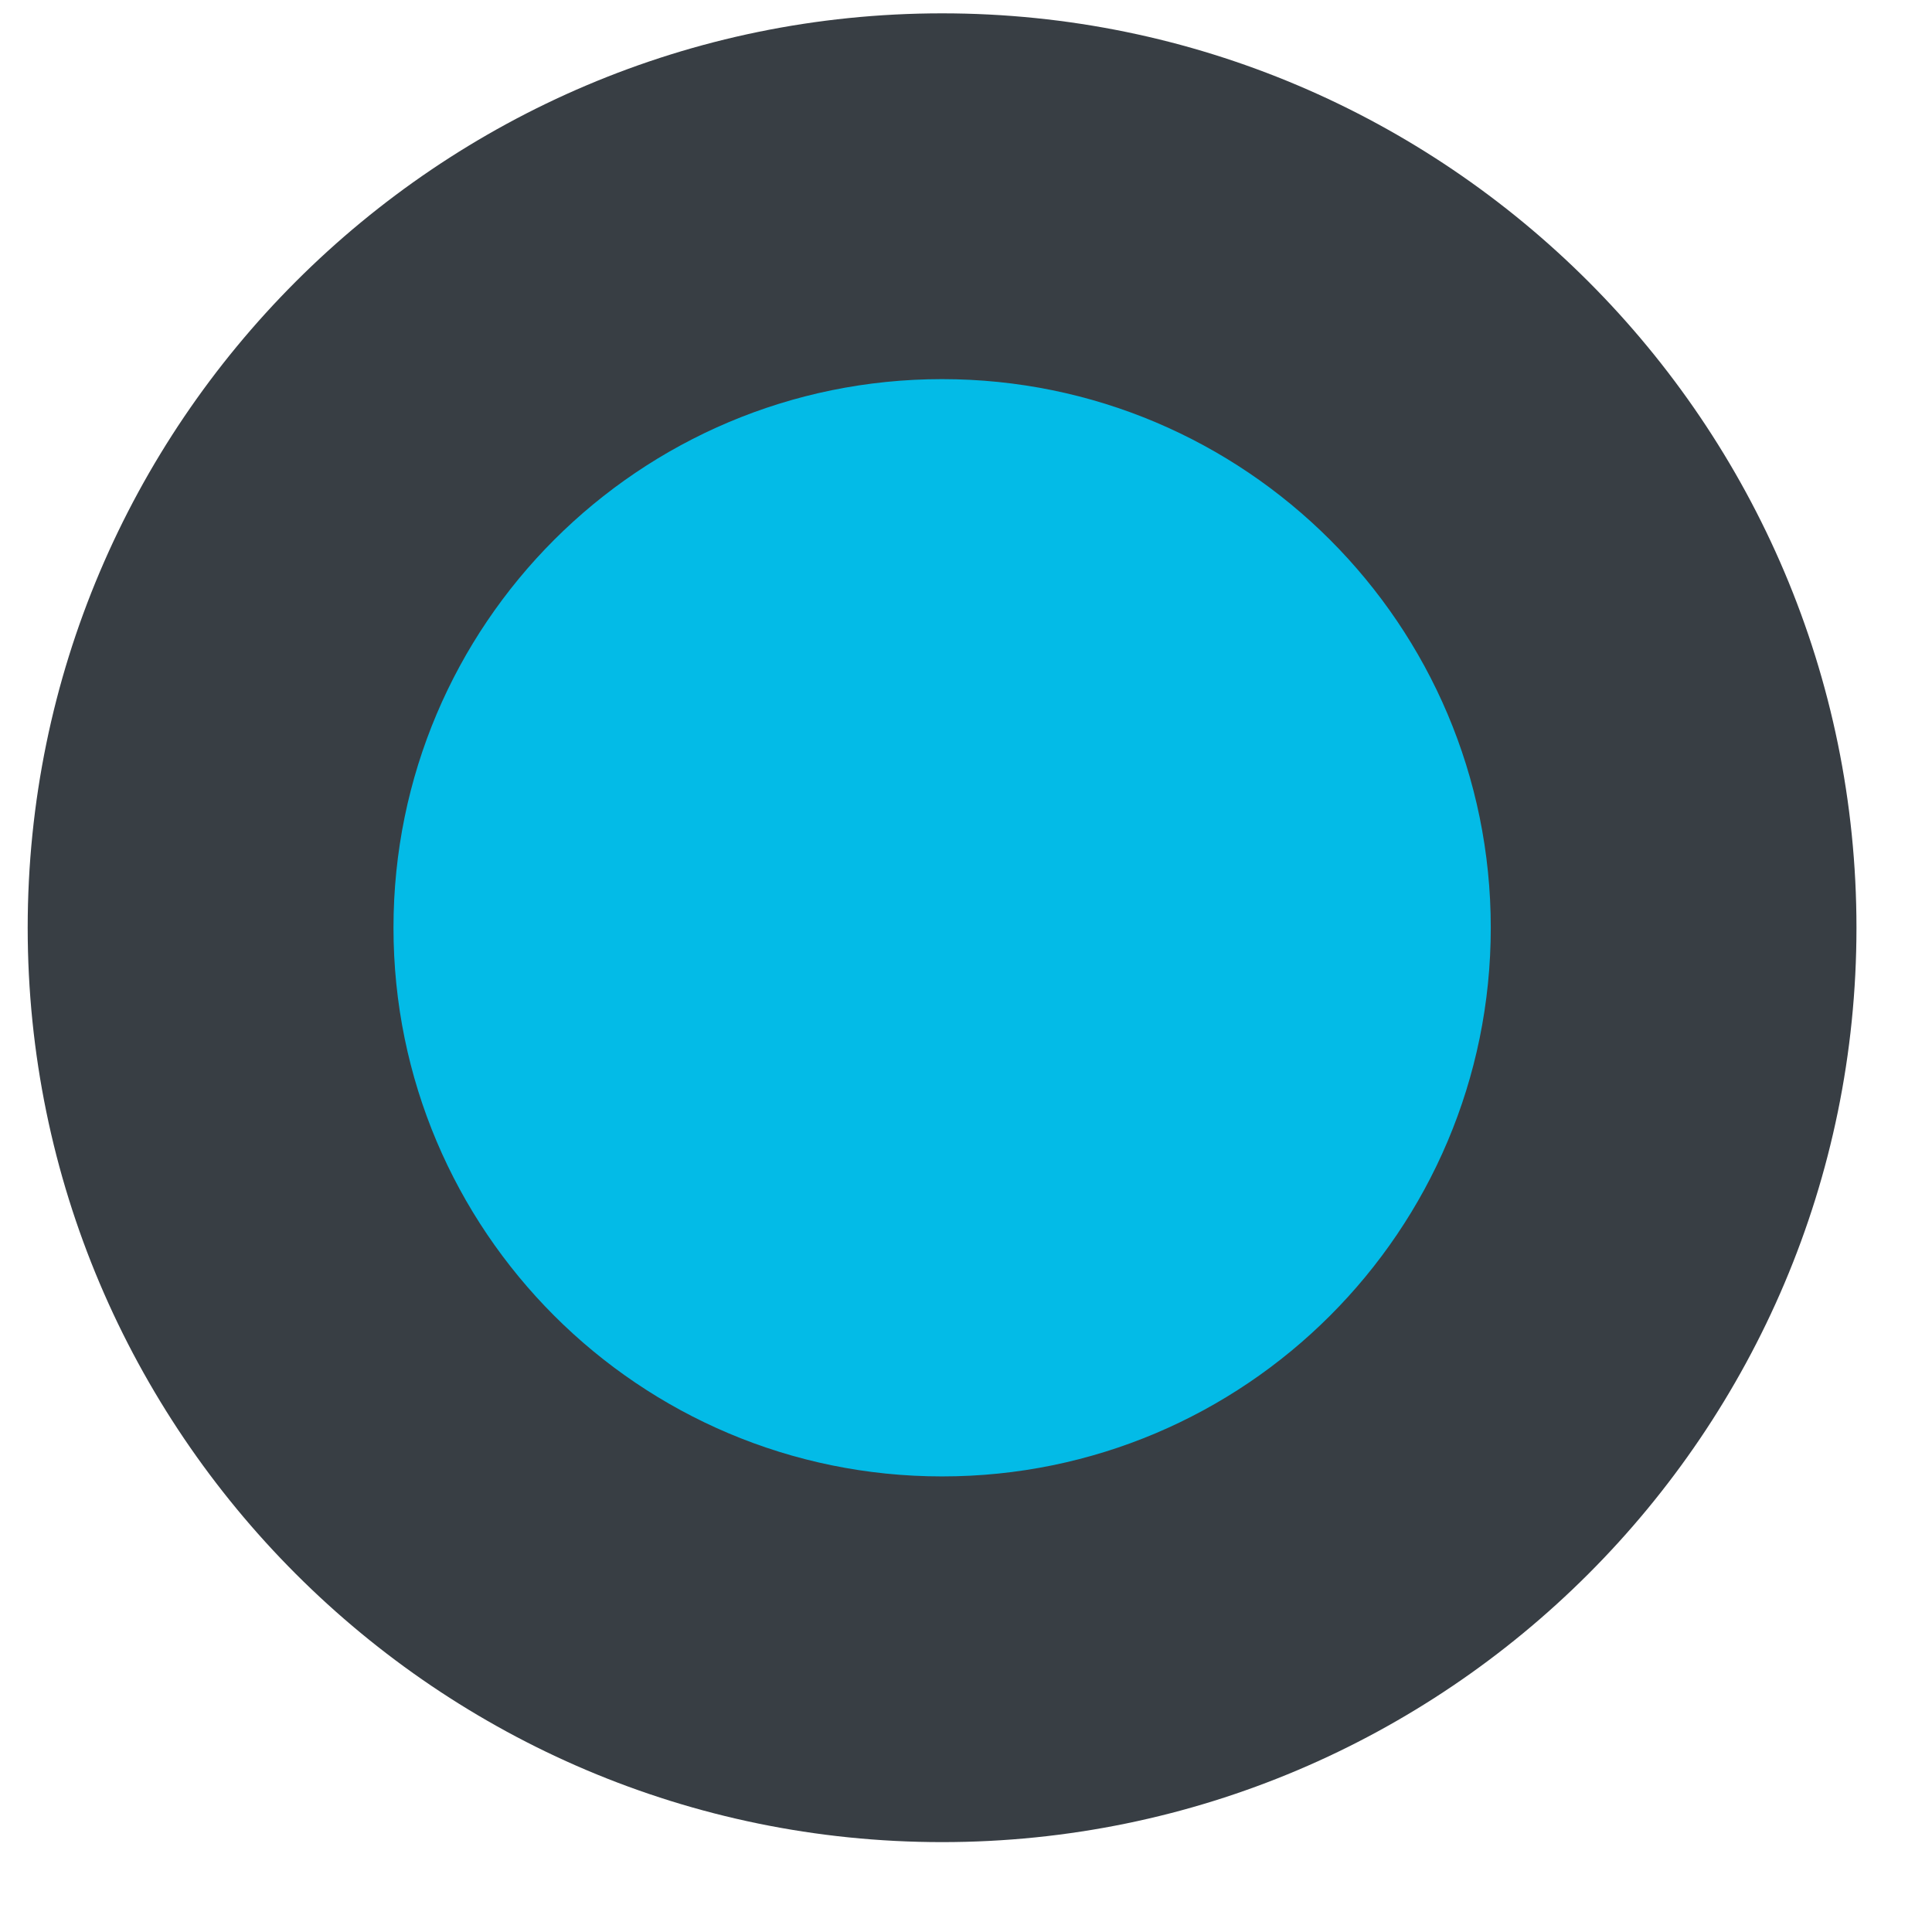 <svg xmlns="http://www.w3.org/2000/svg" width="21" height="21" viewBox="0 0 21 21" fill="none"><path d="M10.24 18.036C5.857 18.036 2.289 14.467 2.289 10.084C2.289 5.701 5.857 2.133 10.24 2.133C14.623 2.133 18.191 5.701 18.191 10.084C18.191 14.467 14.623 18.036 10.24 18.036Z" fill="#03BBE7"></path><path d="M10.24 0.145C4.761 0.145 0.301 4.605 0.301 10.084C0.301 15.564 4.761 20.023 10.24 20.023C15.72 20.023 20.179 15.564 20.179 10.084C20.179 4.605 15.72 0.145 10.24 0.145ZM10.24 16.048C6.947 16.048 4.277 13.377 4.277 10.084C4.277 6.791 6.947 4.121 10.24 4.121C13.533 4.121 16.204 6.791 16.204 10.084C16.204 13.377 13.533 16.048 10.24 16.048Z" fill="#383E44"></path></svg>